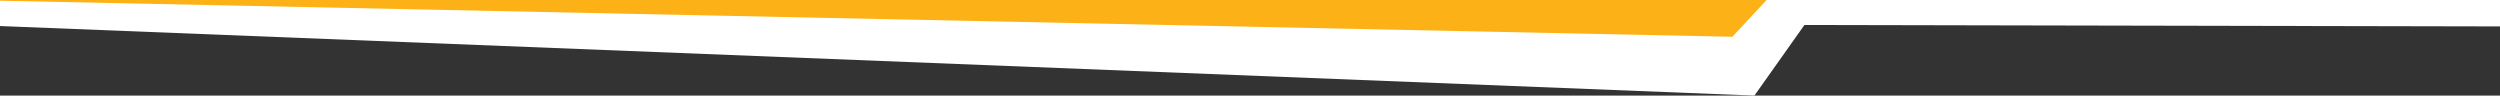 <?xml version="1.0" encoding="utf-8"?>
<!-- Generator: Adobe Illustrator 24.1.0, SVG Export Plug-In . SVG Version: 6.00 Build 0)  -->
<svg version="1.1" id="navigation-under" xmlns="http://www.w3.org/2000/svg" xmlns:xlink="http://www.w3.org/1999/xlink" x="0px"
	 y="0px" viewBox="0 0 1274.84 48.74" style="enable-background:new 0 0 1274.84 48.74;" xml:space="preserve">
<rect x="0" y="0" width="1274.84" height="48.74" fill="#333333" stroke="none"/>
<style type="text/css">
	.st0{fill-rule:evenodd;clip-rule:evenodd;fill:#FFFFFF;}
	.st1{fill-rule:evenodd;clip-rule:evenodd;fill:#FCB116;}
</style>
<polygon id="white" class="st0" points="0,13.28 894.64,48.74 920.13,12.75 1274.84,13.47 1274.84,0 0,0 "/>
<polygon id="gold" class="st1" points="0,0.36 883.39,18.75 900.84,0 0,0 "/>
</svg>
